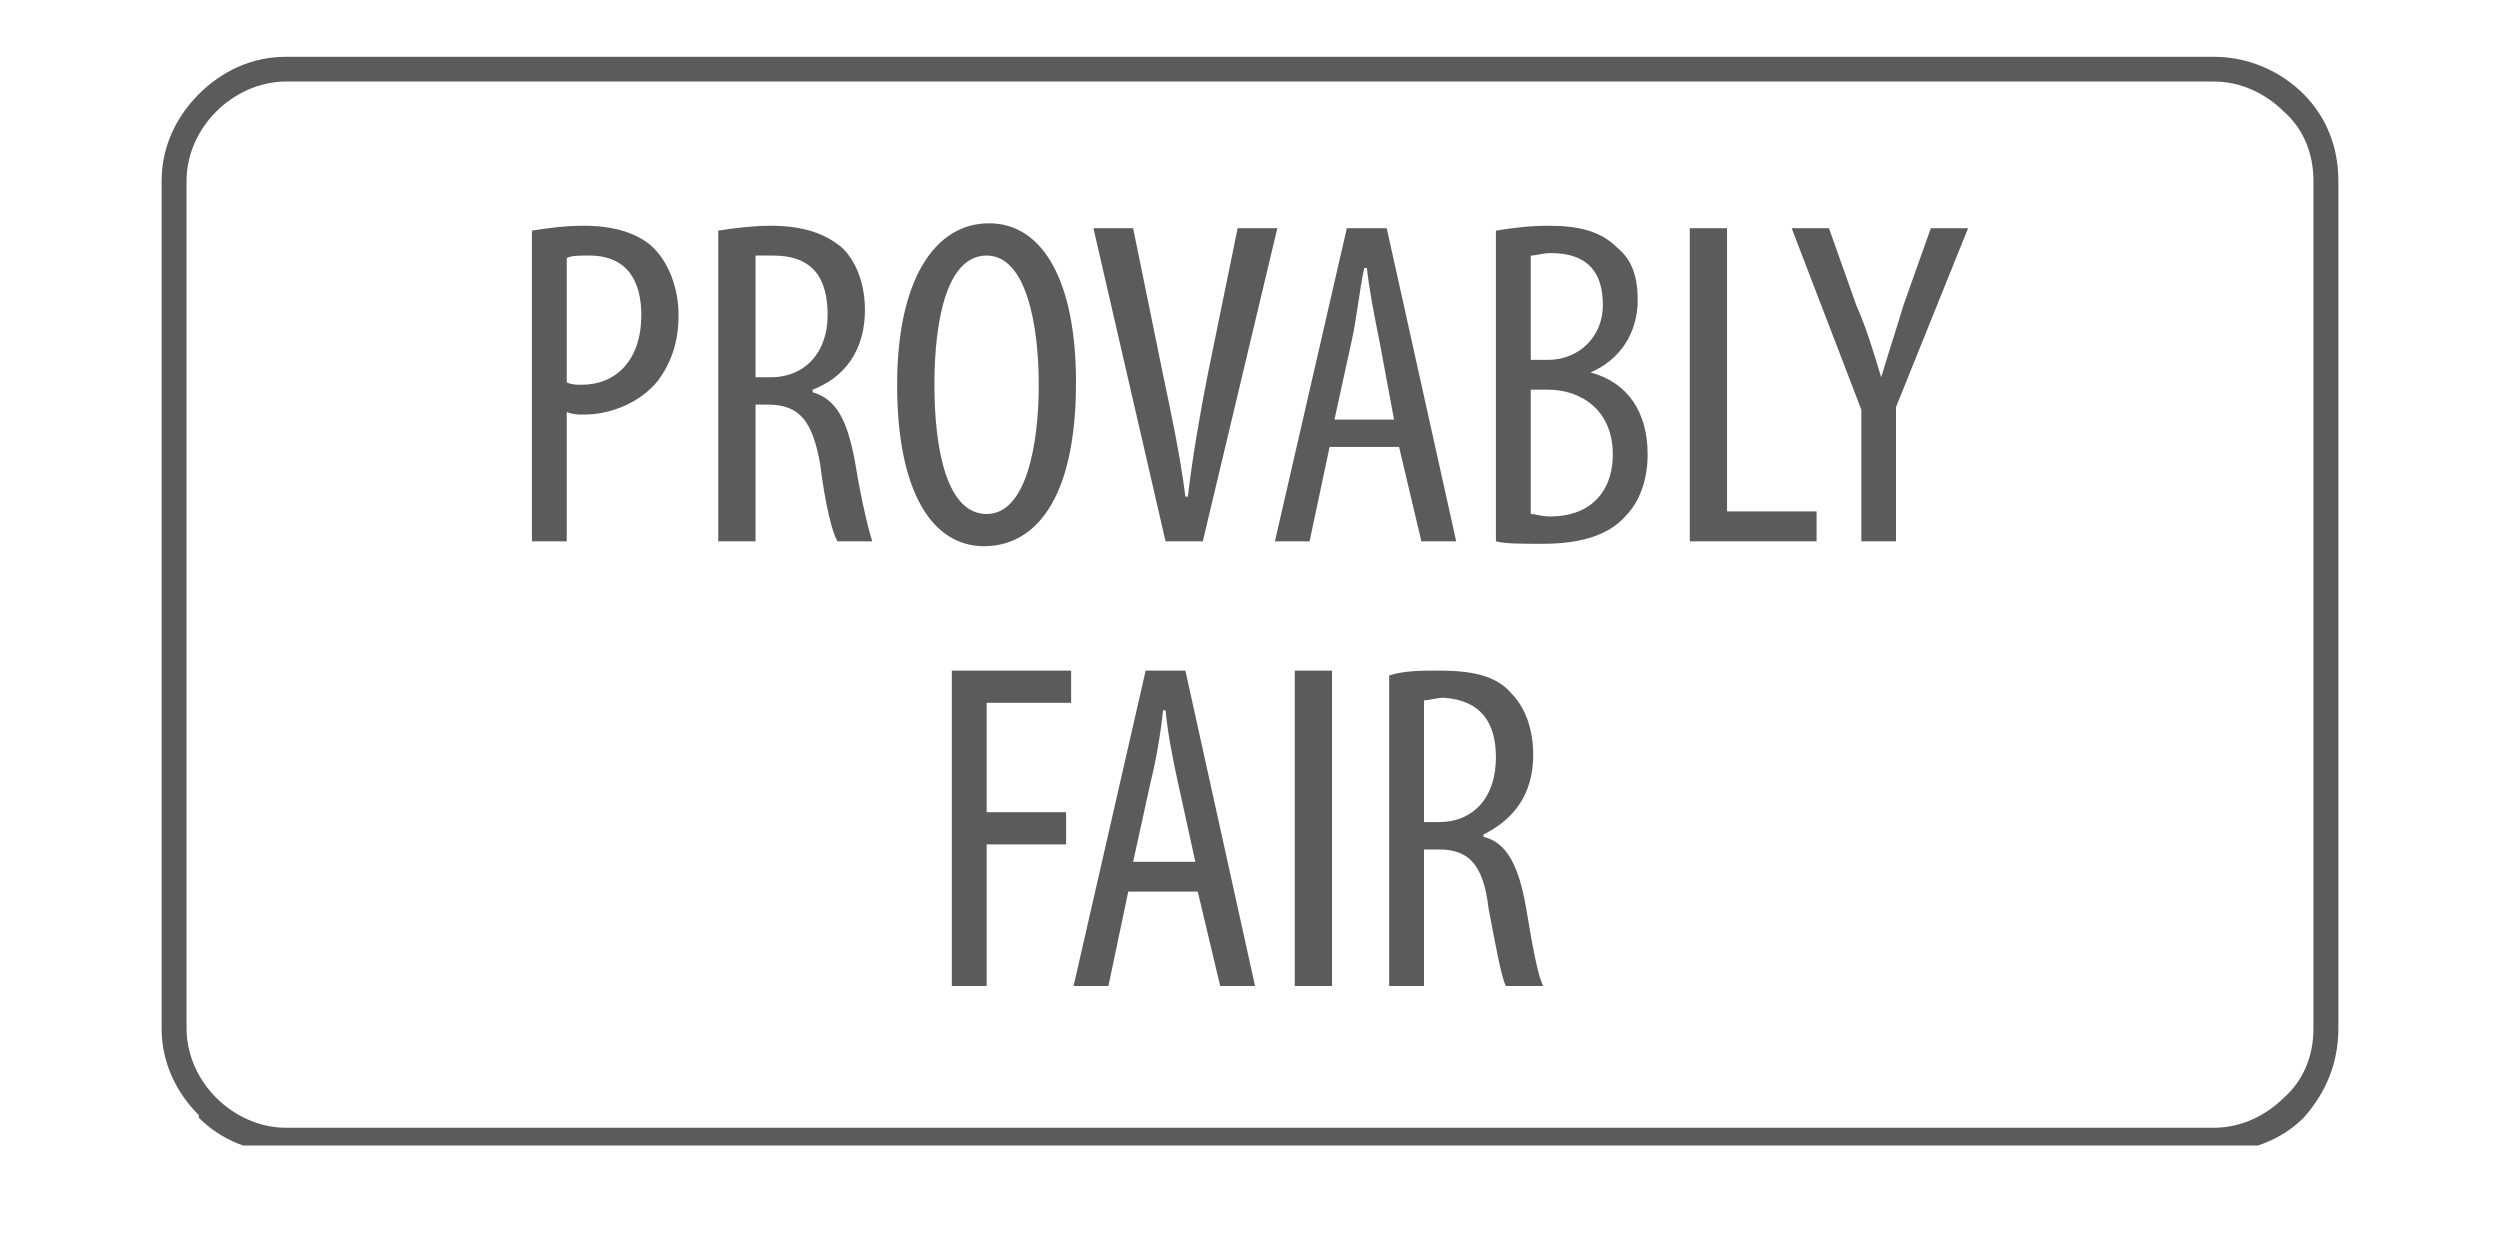 <?xml version="1.0" encoding="UTF-8"?>
<svg xmlns="http://www.w3.org/2000/svg" xmlns:xlink="http://www.w3.org/1999/xlink" width="80" zoomAndPan="magnify" viewBox="0 0 60 30" height="40" preserveAspectRatio="xMidYMid meet" version="1.0">
  <defs>
    <clipPath id="5d95250c36">
      <path d="M 3.871 1.363 L 56.129 1.363 L 56.129 27.492 L 3.871 27.492 Z M 3.871 1.363 " clip-rule="nonzero"></path>
    </clipPath>
  </defs>
  <g clip-path="url(#5d95250c36)">
    <path fill="#5b5b5b" d="M 6.863 1.363 L 53.137 1.363 C 53.973 1.363 54.75 1.719 55.285 2.258 C 55.82 2.793 56.121 3.508 56.121 4.344 L 56.121 24.68 C 56.121 25.516 55.82 26.23 55.285 26.828 C 54.75 27.363 53.973 27.66 53.137 27.66 L 6.863 27.66 C 6.027 27.66 5.312 27.363 4.773 26.828 L 4.773 26.766 C 4.238 26.23 3.879 25.516 3.879 24.68 L 3.879 4.344 C 3.879 3.508 4.238 2.793 4.773 2.258 C 5.312 1.719 6.027 1.363 6.863 1.363 Z M 53.137 1.957 L 6.863 1.957 C 6.207 1.957 5.609 2.258 5.191 2.676 C 4.773 3.09 4.477 3.688 4.477 4.344 L 4.477 24.68 C 4.477 25.336 4.773 25.934 5.191 26.348 C 5.609 26.766 6.207 27.066 6.863 27.066 L 53.137 27.066 C 53.793 27.066 54.391 26.766 54.809 26.348 C 55.285 25.934 55.523 25.336 55.523 24.68 L 55.523 4.344 C 55.523 3.688 55.285 3.09 54.809 2.676 C 54.391 2.258 53.793 1.957 53.137 1.957 Z M 53.137 1.957 " fill-opacity="1" fill-rule="nonzero"></path>
  </g>
  <path fill="#5b5b5b" d="M 12.766 12.992 L 13.602 12.992 L 13.602 9.891 C 13.777 9.949 13.84 9.949 14.02 9.949 C 14.672 9.949 15.391 9.652 15.809 9.113 C 16.105 8.699 16.285 8.219 16.285 7.562 C 16.285 6.91 16.047 6.312 15.688 5.953 C 15.328 5.598 14.734 5.418 14.02 5.418 C 13.539 5.418 13.125 5.477 12.766 5.535 Z M 13.602 6.191 C 13.719 6.133 13.898 6.133 14.137 6.133 C 15.09 6.133 15.391 6.789 15.391 7.562 C 15.391 8.637 14.793 9.234 13.957 9.234 C 13.84 9.234 13.719 9.234 13.602 9.176 Z M 17.238 12.992 L 18.133 12.992 L 18.133 9.711 L 18.43 9.711 C 19.207 9.711 19.504 10.129 19.684 11.141 C 19.801 12.098 19.98 12.812 20.102 12.992 L 20.934 12.992 C 20.875 12.812 20.695 12.156 20.52 11.082 C 20.34 10.129 20.102 9.59 19.504 9.414 L 19.504 9.352 C 20.281 9.055 20.758 8.398 20.758 7.445 C 20.758 6.848 20.578 6.312 20.219 5.953 C 19.801 5.598 19.266 5.418 18.492 5.418 C 18.074 5.418 17.598 5.477 17.238 5.535 Z M 18.133 6.133 L 18.551 6.133 C 19.504 6.133 19.863 6.668 19.863 7.562 C 19.863 8.457 19.324 9.055 18.492 9.055 L 18.133 9.055 Z M 23.738 5.359 C 22.426 5.359 21.531 6.73 21.531 9.234 C 21.531 11.797 22.367 13.109 23.617 13.109 C 24.812 13.109 25.824 12.035 25.824 9.176 C 25.824 6.789 25.051 5.359 23.738 5.359 Z M 23.68 6.133 C 24.633 6.133 24.93 7.805 24.93 9.234 C 24.93 10.664 24.633 12.336 23.68 12.336 C 22.723 12.336 22.426 10.785 22.426 9.234 C 22.426 7.684 22.723 6.133 23.68 6.133 Z M 28.867 12.992 L 30.656 5.477 L 29.703 5.477 L 28.984 8.996 C 28.809 9.891 28.629 10.902 28.508 11.918 L 28.449 11.918 C 28.332 10.965 28.09 9.832 27.914 8.996 L 27.195 5.477 L 26.242 5.477 L 27.973 12.992 Z M 33.578 10.727 L 34.113 12.992 L 34.949 12.992 L 33.281 5.477 L 32.324 5.477 L 30.598 12.992 L 31.43 12.992 L 31.91 10.727 Z M 32.027 10.07 L 32.445 8.16 C 32.562 7.625 32.625 6.969 32.742 6.43 L 32.805 6.43 C 32.863 6.969 32.98 7.562 33.102 8.16 L 33.457 10.07 Z M 35.902 12.992 C 36.141 13.051 36.441 13.051 37.035 13.051 C 37.871 13.051 38.586 12.871 39.004 12.395 C 39.363 12.035 39.543 11.5 39.543 10.902 C 39.543 9.891 39.066 9.176 38.172 8.938 C 38.887 8.637 39.305 7.98 39.305 7.207 C 39.305 6.668 39.184 6.254 38.824 5.953 C 38.41 5.535 37.871 5.418 37.156 5.418 C 36.68 5.418 36.262 5.477 35.902 5.535 Z M 36.738 6.133 C 36.859 6.133 37.035 6.074 37.215 6.074 C 38.172 6.074 38.469 6.609 38.469 7.324 C 38.469 8.102 37.871 8.637 37.156 8.637 L 36.738 8.637 Z M 36.738 9.352 L 37.156 9.352 C 37.93 9.352 38.707 9.832 38.707 10.902 C 38.707 11.859 38.109 12.395 37.215 12.395 C 36.977 12.395 36.859 12.336 36.738 12.336 Z M 40.555 12.992 L 43.598 12.992 L 43.598 12.273 L 41.449 12.273 L 41.449 5.477 L 40.555 5.477 Z M 45.504 12.992 L 45.504 9.77 L 47.234 5.477 L 46.34 5.477 L 45.684 7.324 C 45.504 7.922 45.328 8.457 45.148 9.055 C 44.969 8.457 44.789 7.863 44.551 7.324 L 43.895 5.477 L 43 5.477 L 44.672 9.832 L 44.672 12.992 Z M 22.844 23.664 L 23.68 23.664 L 23.68 20.266 L 25.586 20.266 L 25.586 19.492 L 23.68 19.492 L 23.68 16.867 L 25.707 16.867 L 25.707 16.094 L 22.844 16.094 Z M 28.746 21.398 L 29.285 23.664 L 30.121 23.664 L 28.449 16.094 L 27.496 16.094 L 25.766 23.664 L 26.602 23.664 L 27.078 21.398 Z M 27.195 20.684 L 27.613 18.777 C 27.734 18.297 27.852 17.641 27.914 17.047 L 27.973 17.047 C 28.031 17.641 28.152 18.238 28.27 18.777 L 28.688 20.684 Z M 31.074 16.094 L 31.074 23.664 L 31.969 23.664 L 31.969 16.094 Z M 33.34 23.664 L 34.176 23.664 L 34.176 20.387 L 34.531 20.387 C 35.246 20.387 35.605 20.742 35.727 21.816 C 35.902 22.711 36.023 23.426 36.141 23.664 L 37.035 23.664 C 36.918 23.426 36.797 22.832 36.621 21.758 C 36.441 20.742 36.141 20.207 35.605 20.086 L 35.605 20.027 C 36.32 19.672 36.797 19.074 36.797 18.121 C 36.797 17.523 36.621 16.988 36.262 16.629 C 35.902 16.211 35.309 16.094 34.531 16.094 C 34.113 16.094 33.699 16.094 33.34 16.211 Z M 34.176 16.809 C 34.293 16.809 34.473 16.746 34.652 16.746 C 35.547 16.809 35.902 17.344 35.902 18.18 C 35.902 19.133 35.367 19.73 34.531 19.73 L 34.176 19.73 Z M 34.176 16.809 " fill-opacity="1" fill-rule="nonzero"></path>
</svg>
